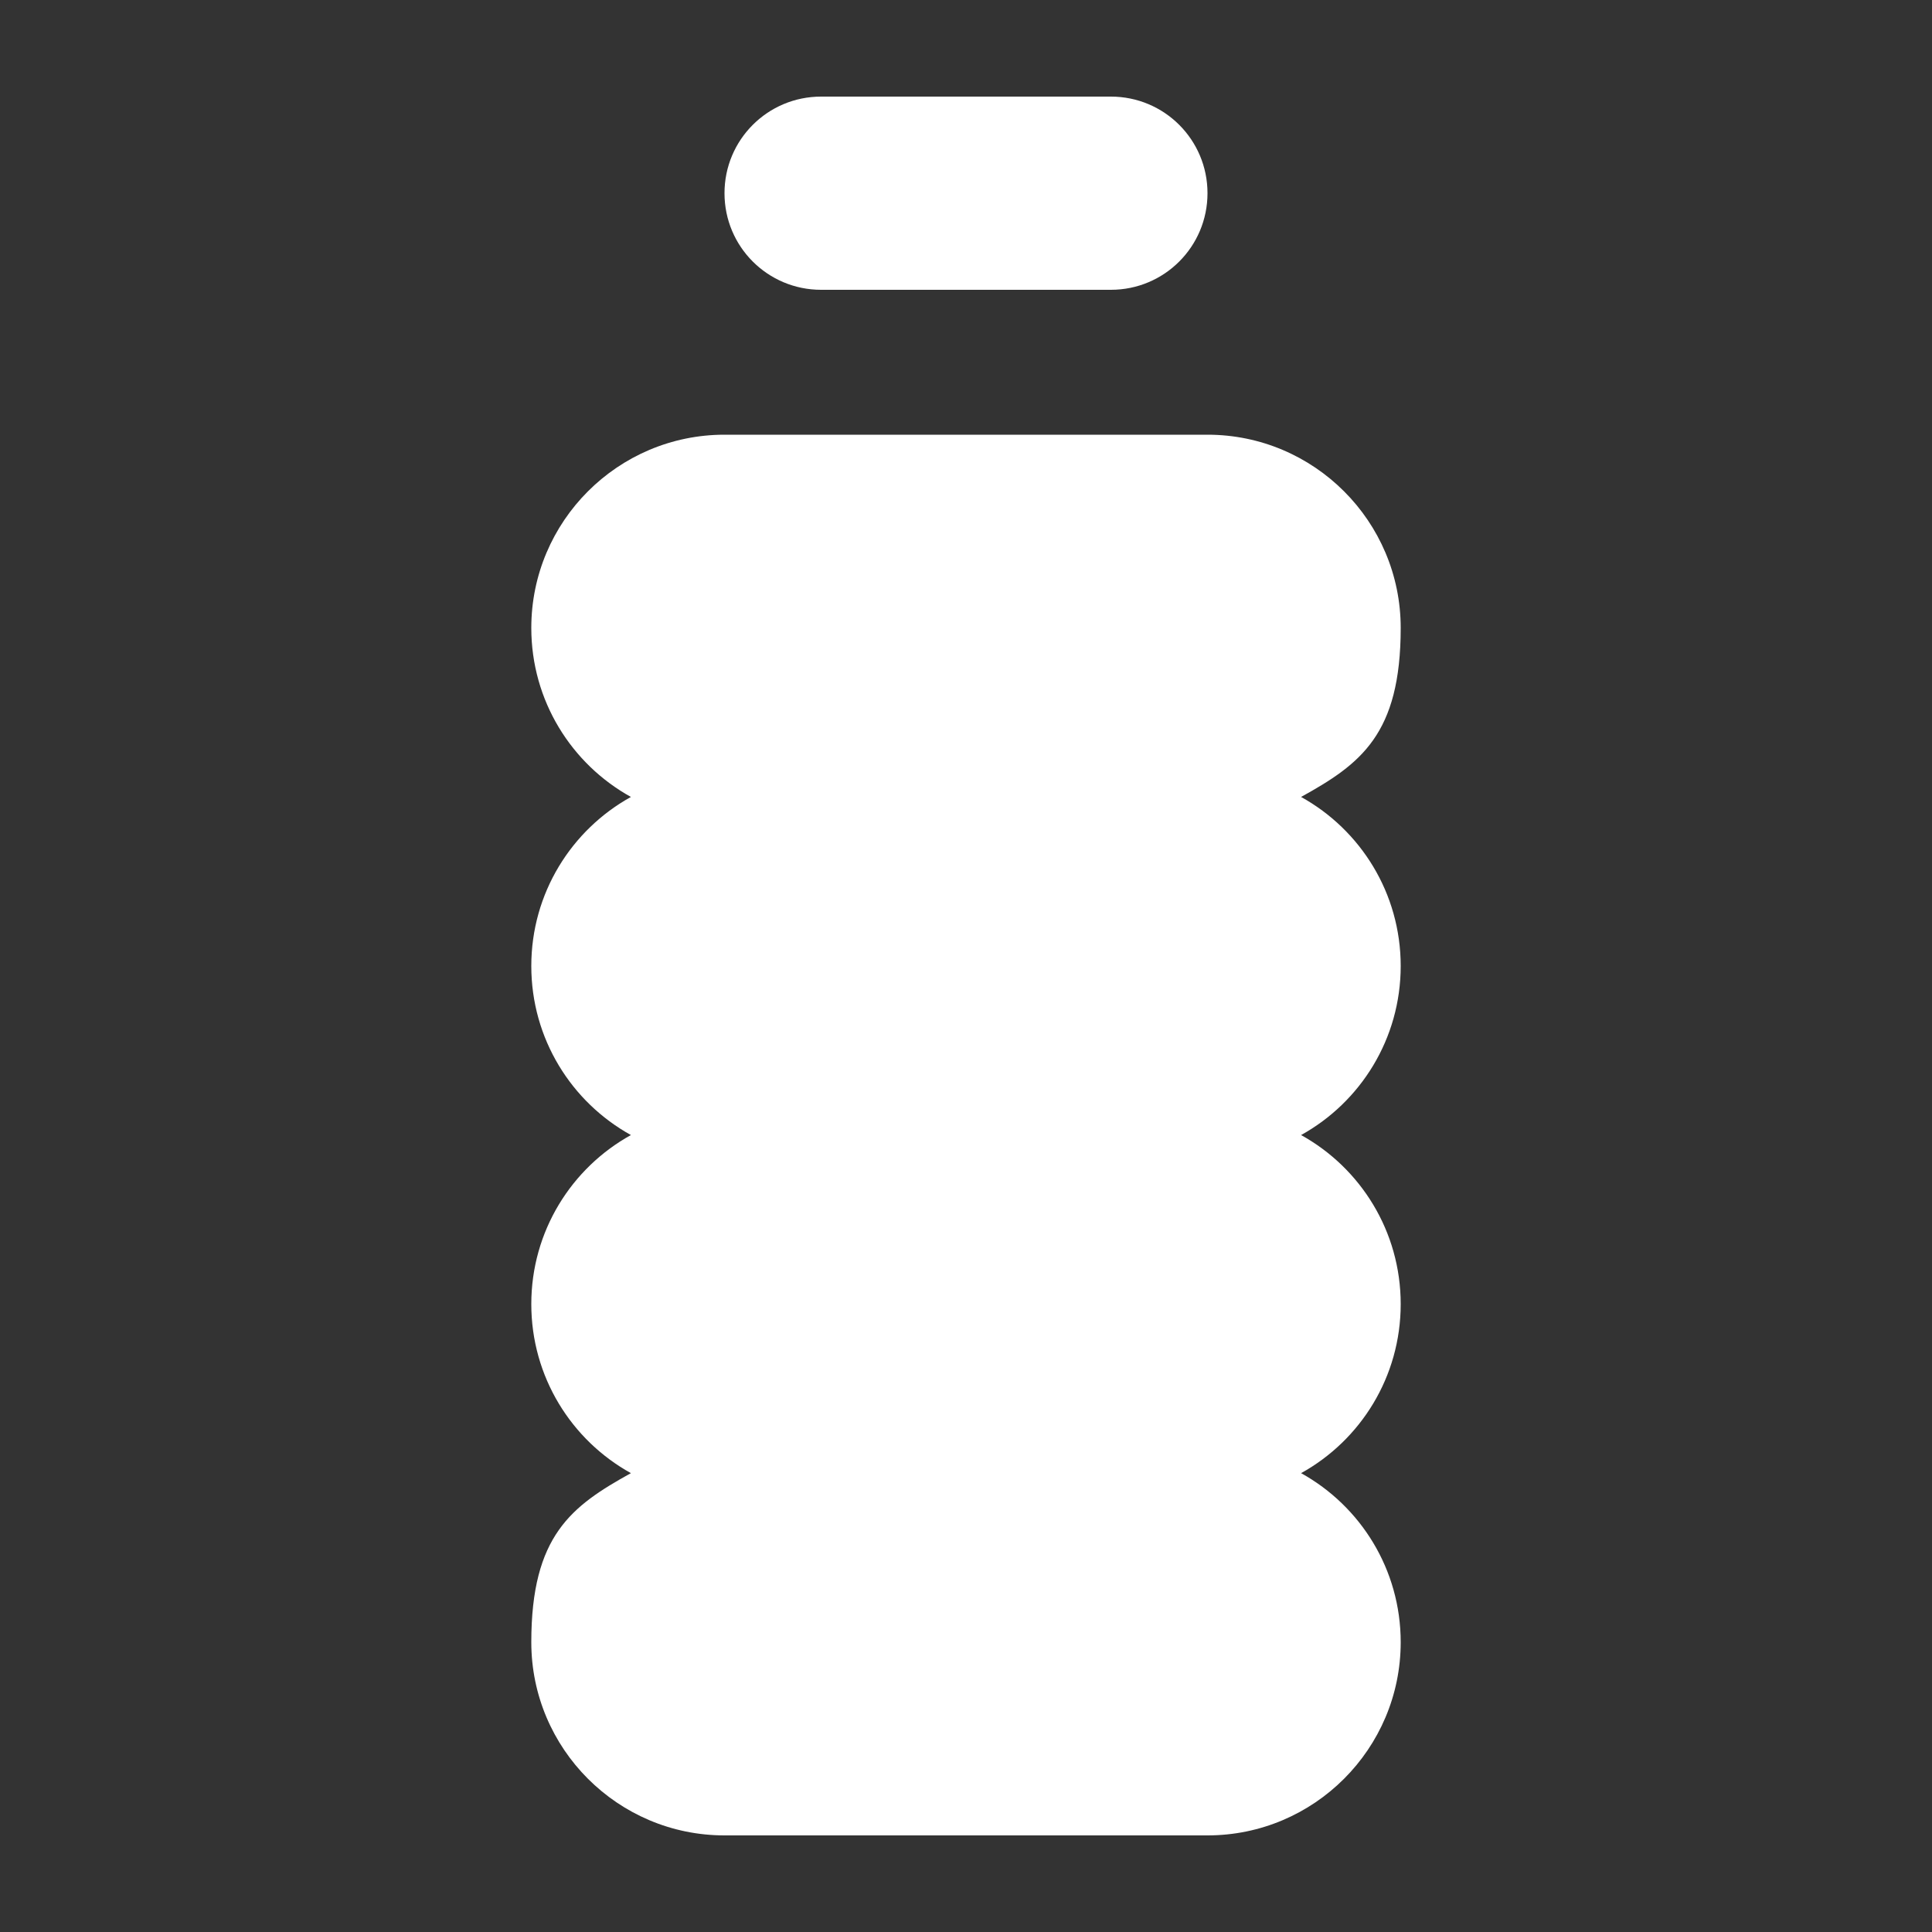 <?xml version="1.0" encoding="UTF-8"?>
<svg id="_圖層_1" data-name="圖層_1" xmlns="http://www.w3.org/2000/svg" version="1.1" viewBox="0 0 640 640">
  <rect x="0" y="0" width="640" height="640" fill="#333333" stroke="none"/>
  <!-- Generator: Adobe Illustrator 29.4.0, SVG Export Plug-In . SVG Version: 2.1.0 Build 152)  -->
  <defs>
    <style>
      .st0 {
        fill: #fff;
      }
    </style>
  </defs>
  <path class="st0" d="M272,32h96c17.7,0,32,14.3,32,32s-14.3,32-32,32h-96c-17.7,0-32-14.3-32-32s14.3-32,32-32ZM176,208c0-35.3,28.7-64,64-64h160c35.3,0,64,28.7,64,64s-13.3,45.1-33,56c19.7,10.9,33,31.9,33,56s-13.3,45.1-33,56c19.7,10.9,33,31.9,33,56s-13.3,45.1-33,56c19.7,10.9,33,31.9,33,56,0,35.3-28.7,64-64,64h-160c-35.3,0-64-28.7-64-64s13.3-45.1,33-56c-19.7-10.9-33-31.9-33-56s13.3-45.1,33-56c-19.7-10.9-33-31.9-33-56s13.3-45.1,33-56c-19.7-10.9-33-31.9-33-56Z"/>
</svg>